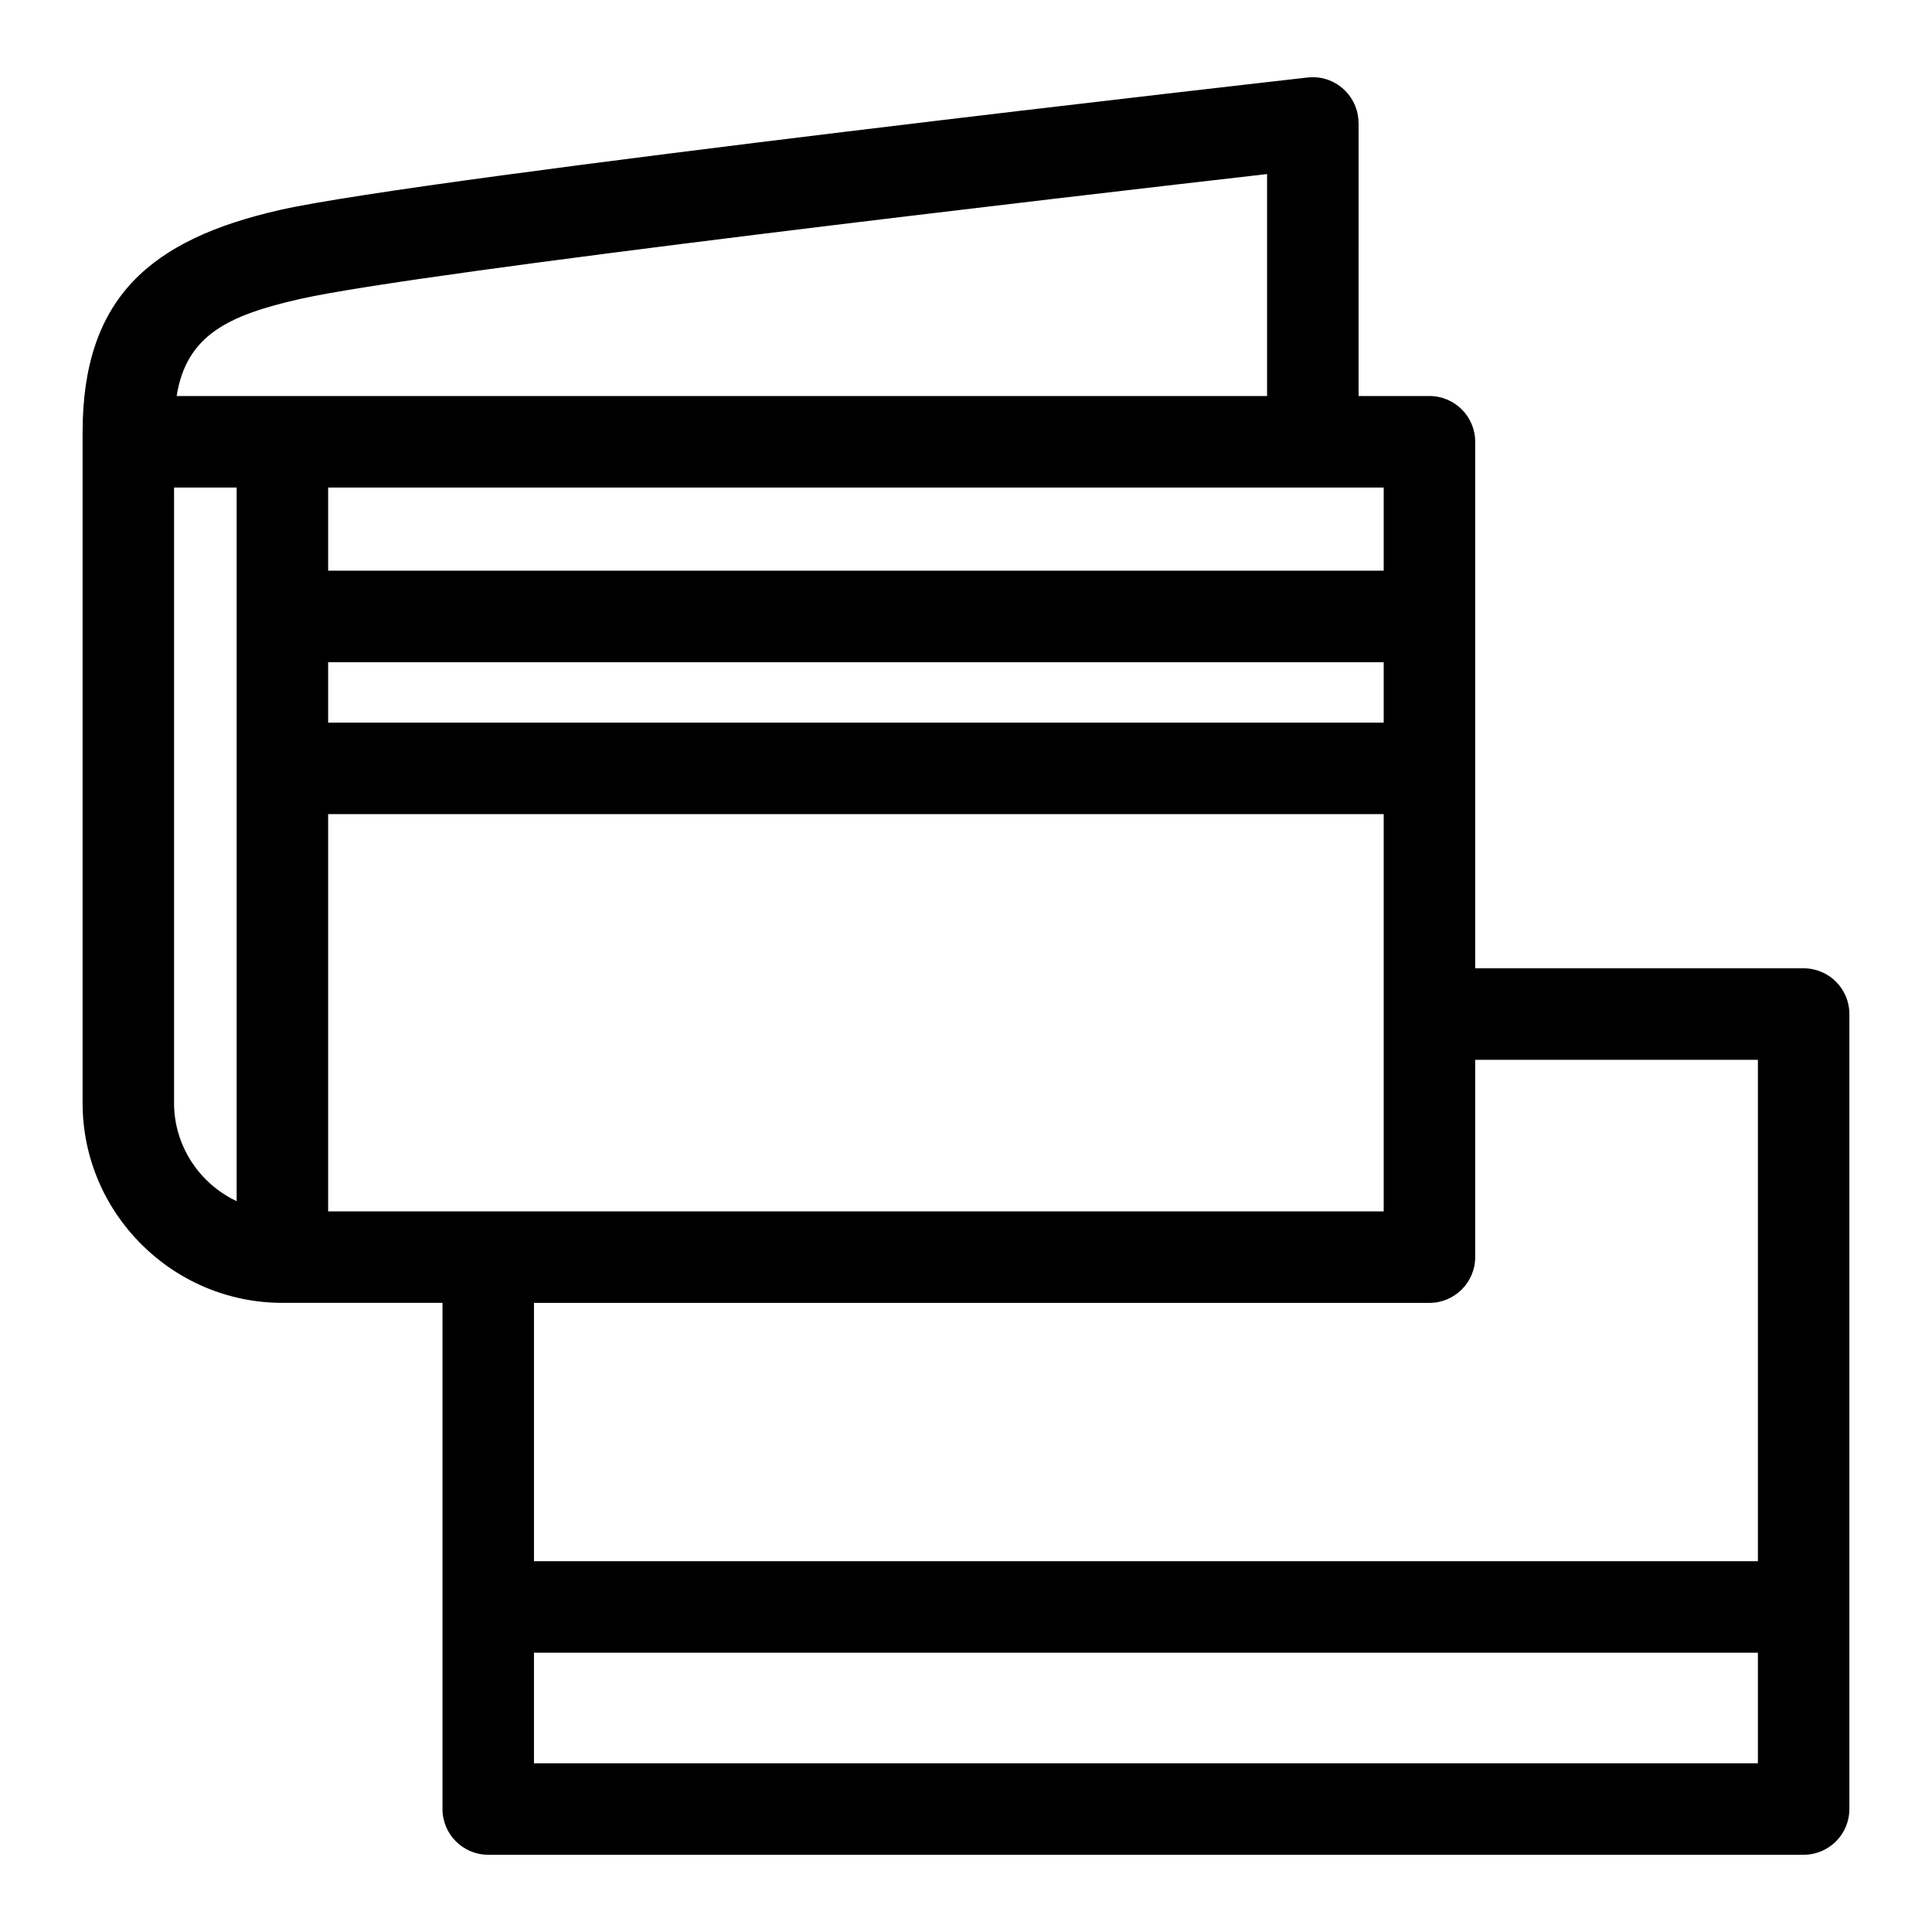 <?xml version="1.0" encoding="UTF-8"?>
<!-- Uploaded to: SVG Repo, www.svgrepo.com, Generator: SVG Repo Mixer Tools -->
<svg fill="#000000" width="800px" height="800px" version="1.1" viewBox="144 144 512 512" xmlns="http://www.w3.org/2000/svg">
 <path d="m504.04 248.95h18.773c6.695 0 12.129 5.426 12.129 12.121v139.54h87.043c6.695 0 12.121 5.426 12.121 12.129v210.67c0 6.695-5.426 12.121-12.121 12.121h-348.6c-6.695 0-12.121-5.426-12.121-12.121v-134.14h-42.426c-29.152 0-52.953-23.809-52.953-52.961v-177.66c0-35.762 18.012-51.211 52.293-59.004 38.172-8.676 271.74-35.035 272.41-35.113 7.148-0.793 13.414 4.867 13.43 12.031h0.023zm105.82 333.03h-324.35v29.305h324.35zm-324.35-24.25h324.35v-132.87h-74.918v52.289c0 6.695-5.434 12.129-12.129 12.129h-237.3v68.457zm-54.547-222.23h279.73v-16.012h-279.73zm279.73 24.254h-279.73v105.27h279.73zm-279.73-64.516h279.73v-22.039h-279.73zm-24.25-22.039h-16.586v163.12c0 11.301 6.688 21.34 16.586 25.996zm-15.906-24.25h288.98v-58.82c-50.121 5.731-224.91 25.973-256.31 33.109-18.93 4.301-30.078 9.527-32.668 25.711z"/>
</svg>